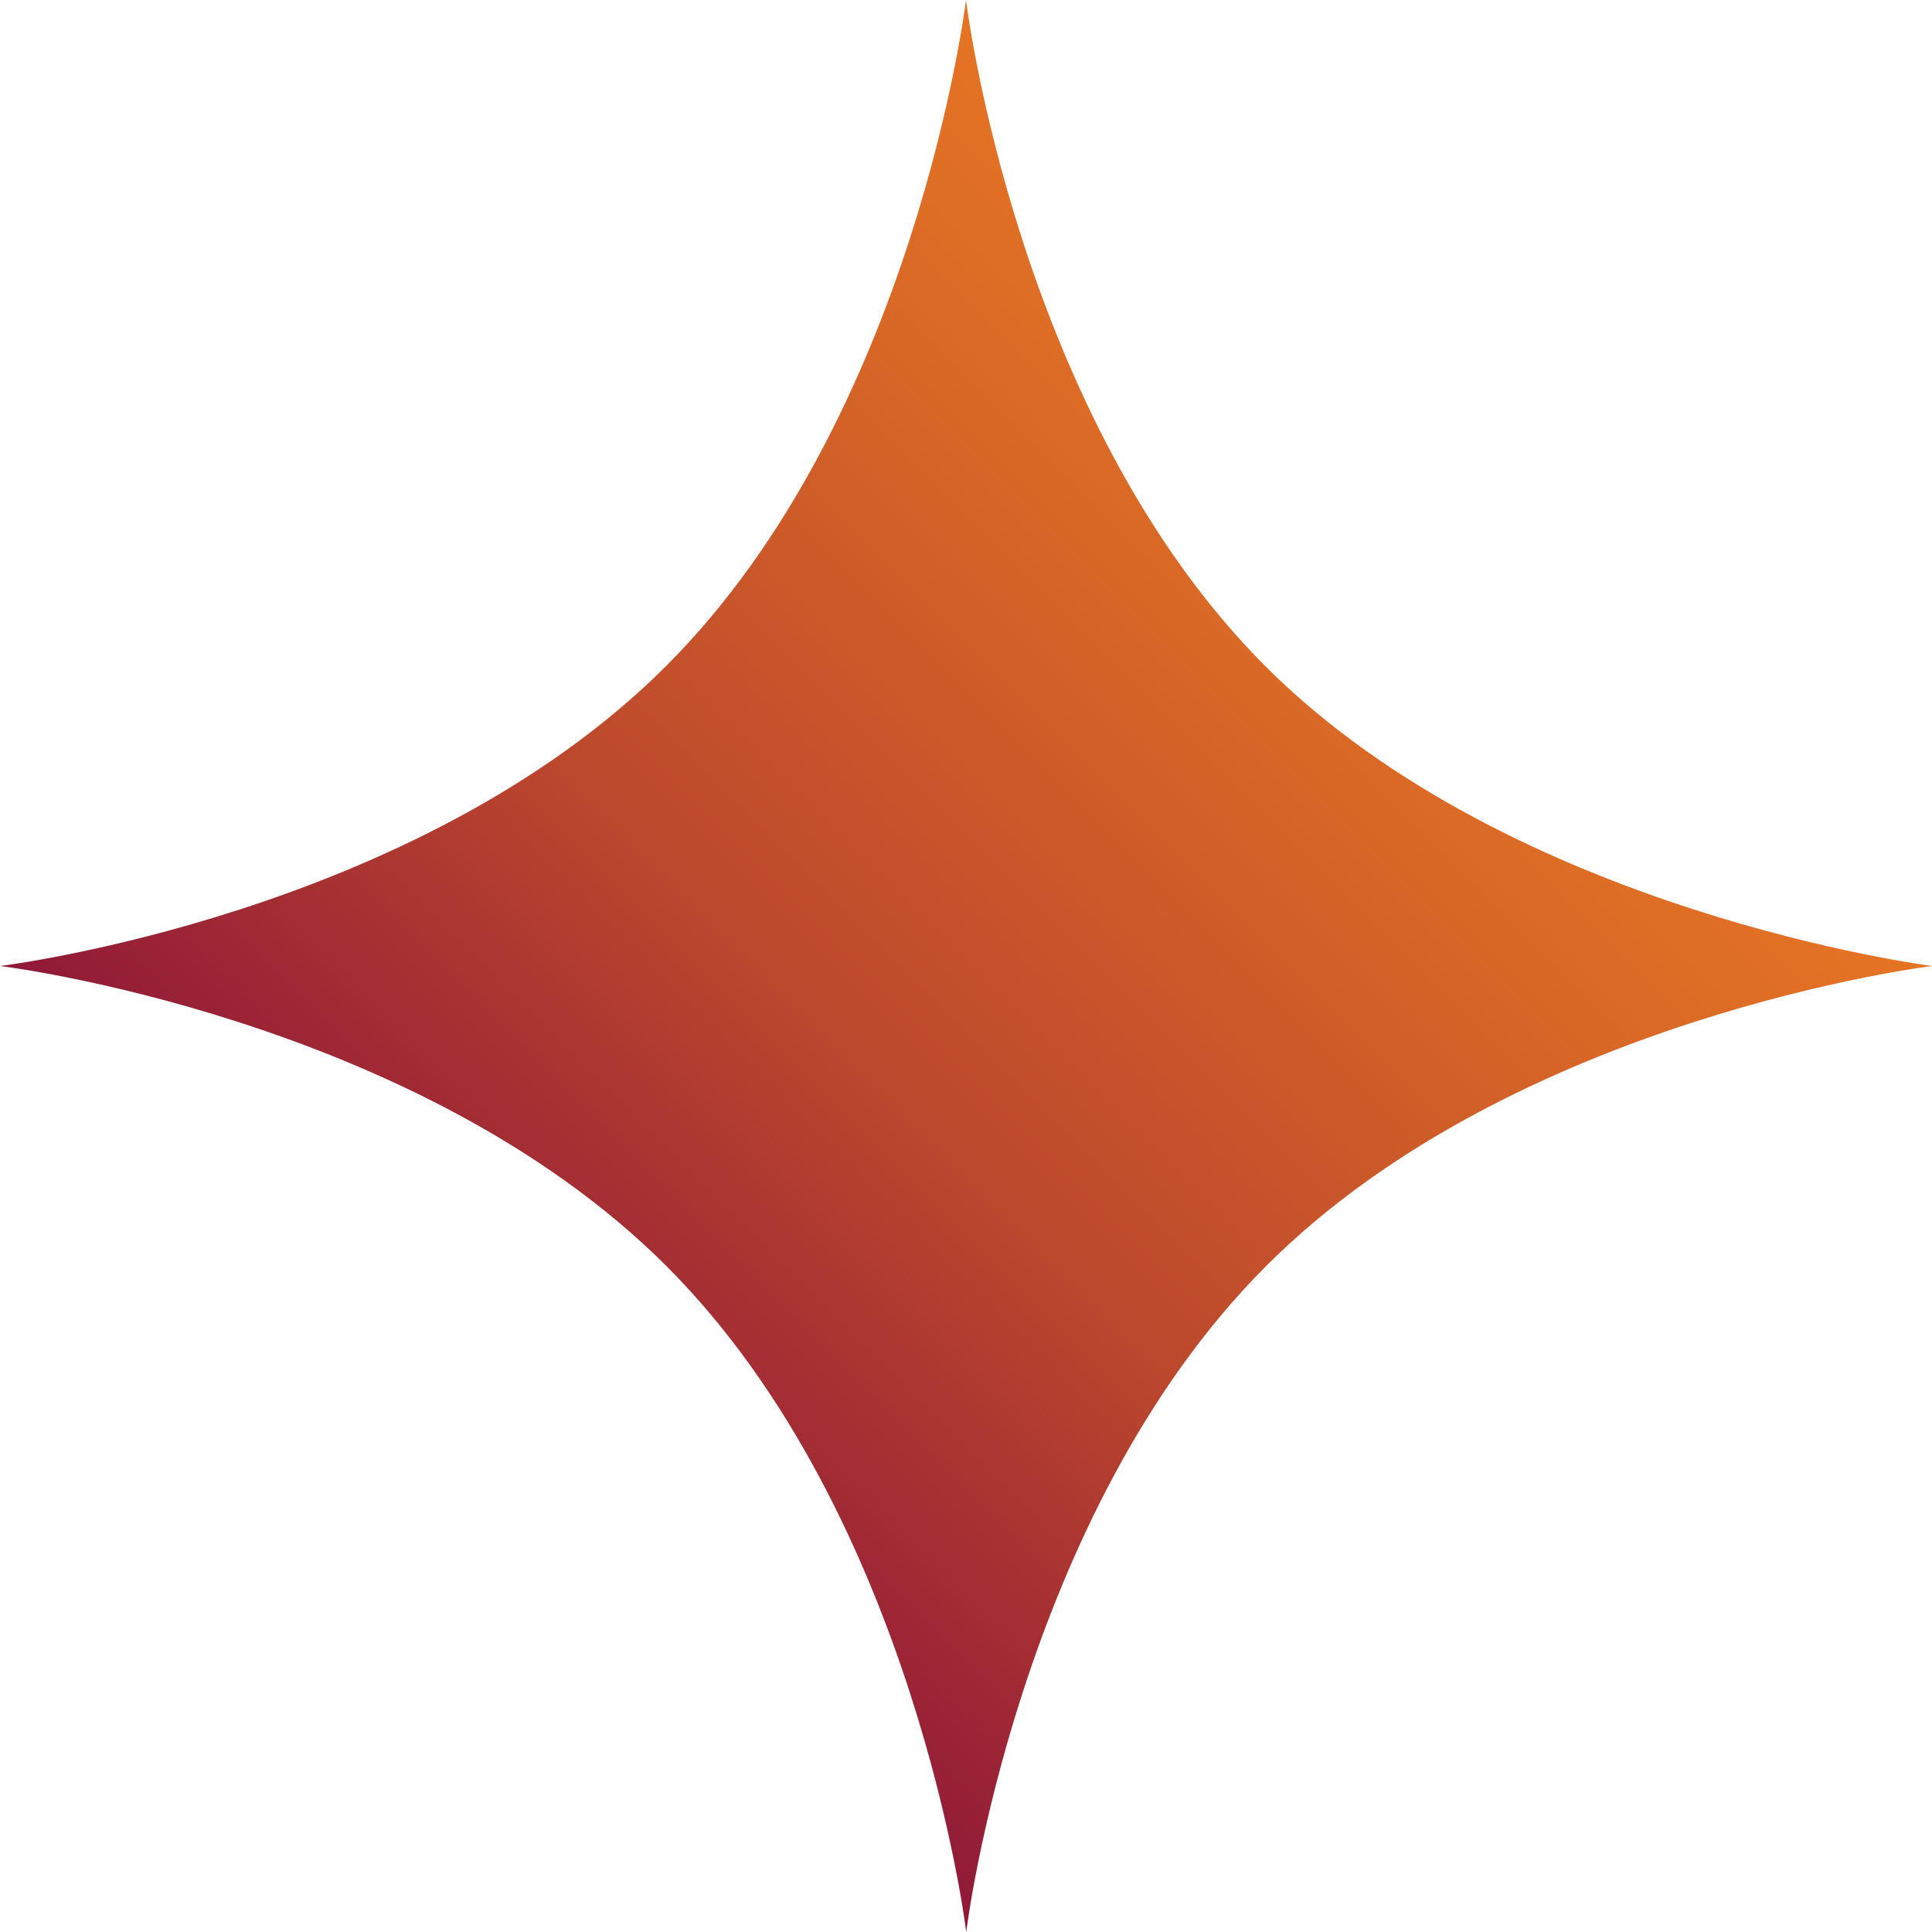 <svg xmlns="http://www.w3.org/2000/svg" xmlns:xlink="http://www.w3.org/1999/xlink" id="Layer_1" viewBox="0 0 800 800"><defs><style>      .st0 {        fill: url(#Maroon_to_Orange);      }    </style><linearGradient id="Maroon_to_Orange" data-name="Maroon to Orange" x1="200" y1="600" x2="600" y2="200" gradientUnits="userSpaceOnUse"><stop offset="0" stop-color="#8f1838"></stop><stop offset=".4" stop-color="#bc482d"></stop><stop offset=".8" stop-color="#d96826"></stop><stop offset="1" stop-color="#e57424"></stop></linearGradient></defs><path class="st0" d="M0,400s172.5-20.9,275.8-124.2C379.1,172.5,400,0,400,0c0,0,20.8,172.7,124.1,276,102.2,102.1,276,124,276,124,0,0-172.5,20.9-275.8,124.2-103.3,103.3-124.2,275.8-124.2,275.8,0,0-20.9-172.5-124.2-275.8C172.5,420.9,0,400,0,400Z"></path></svg>
